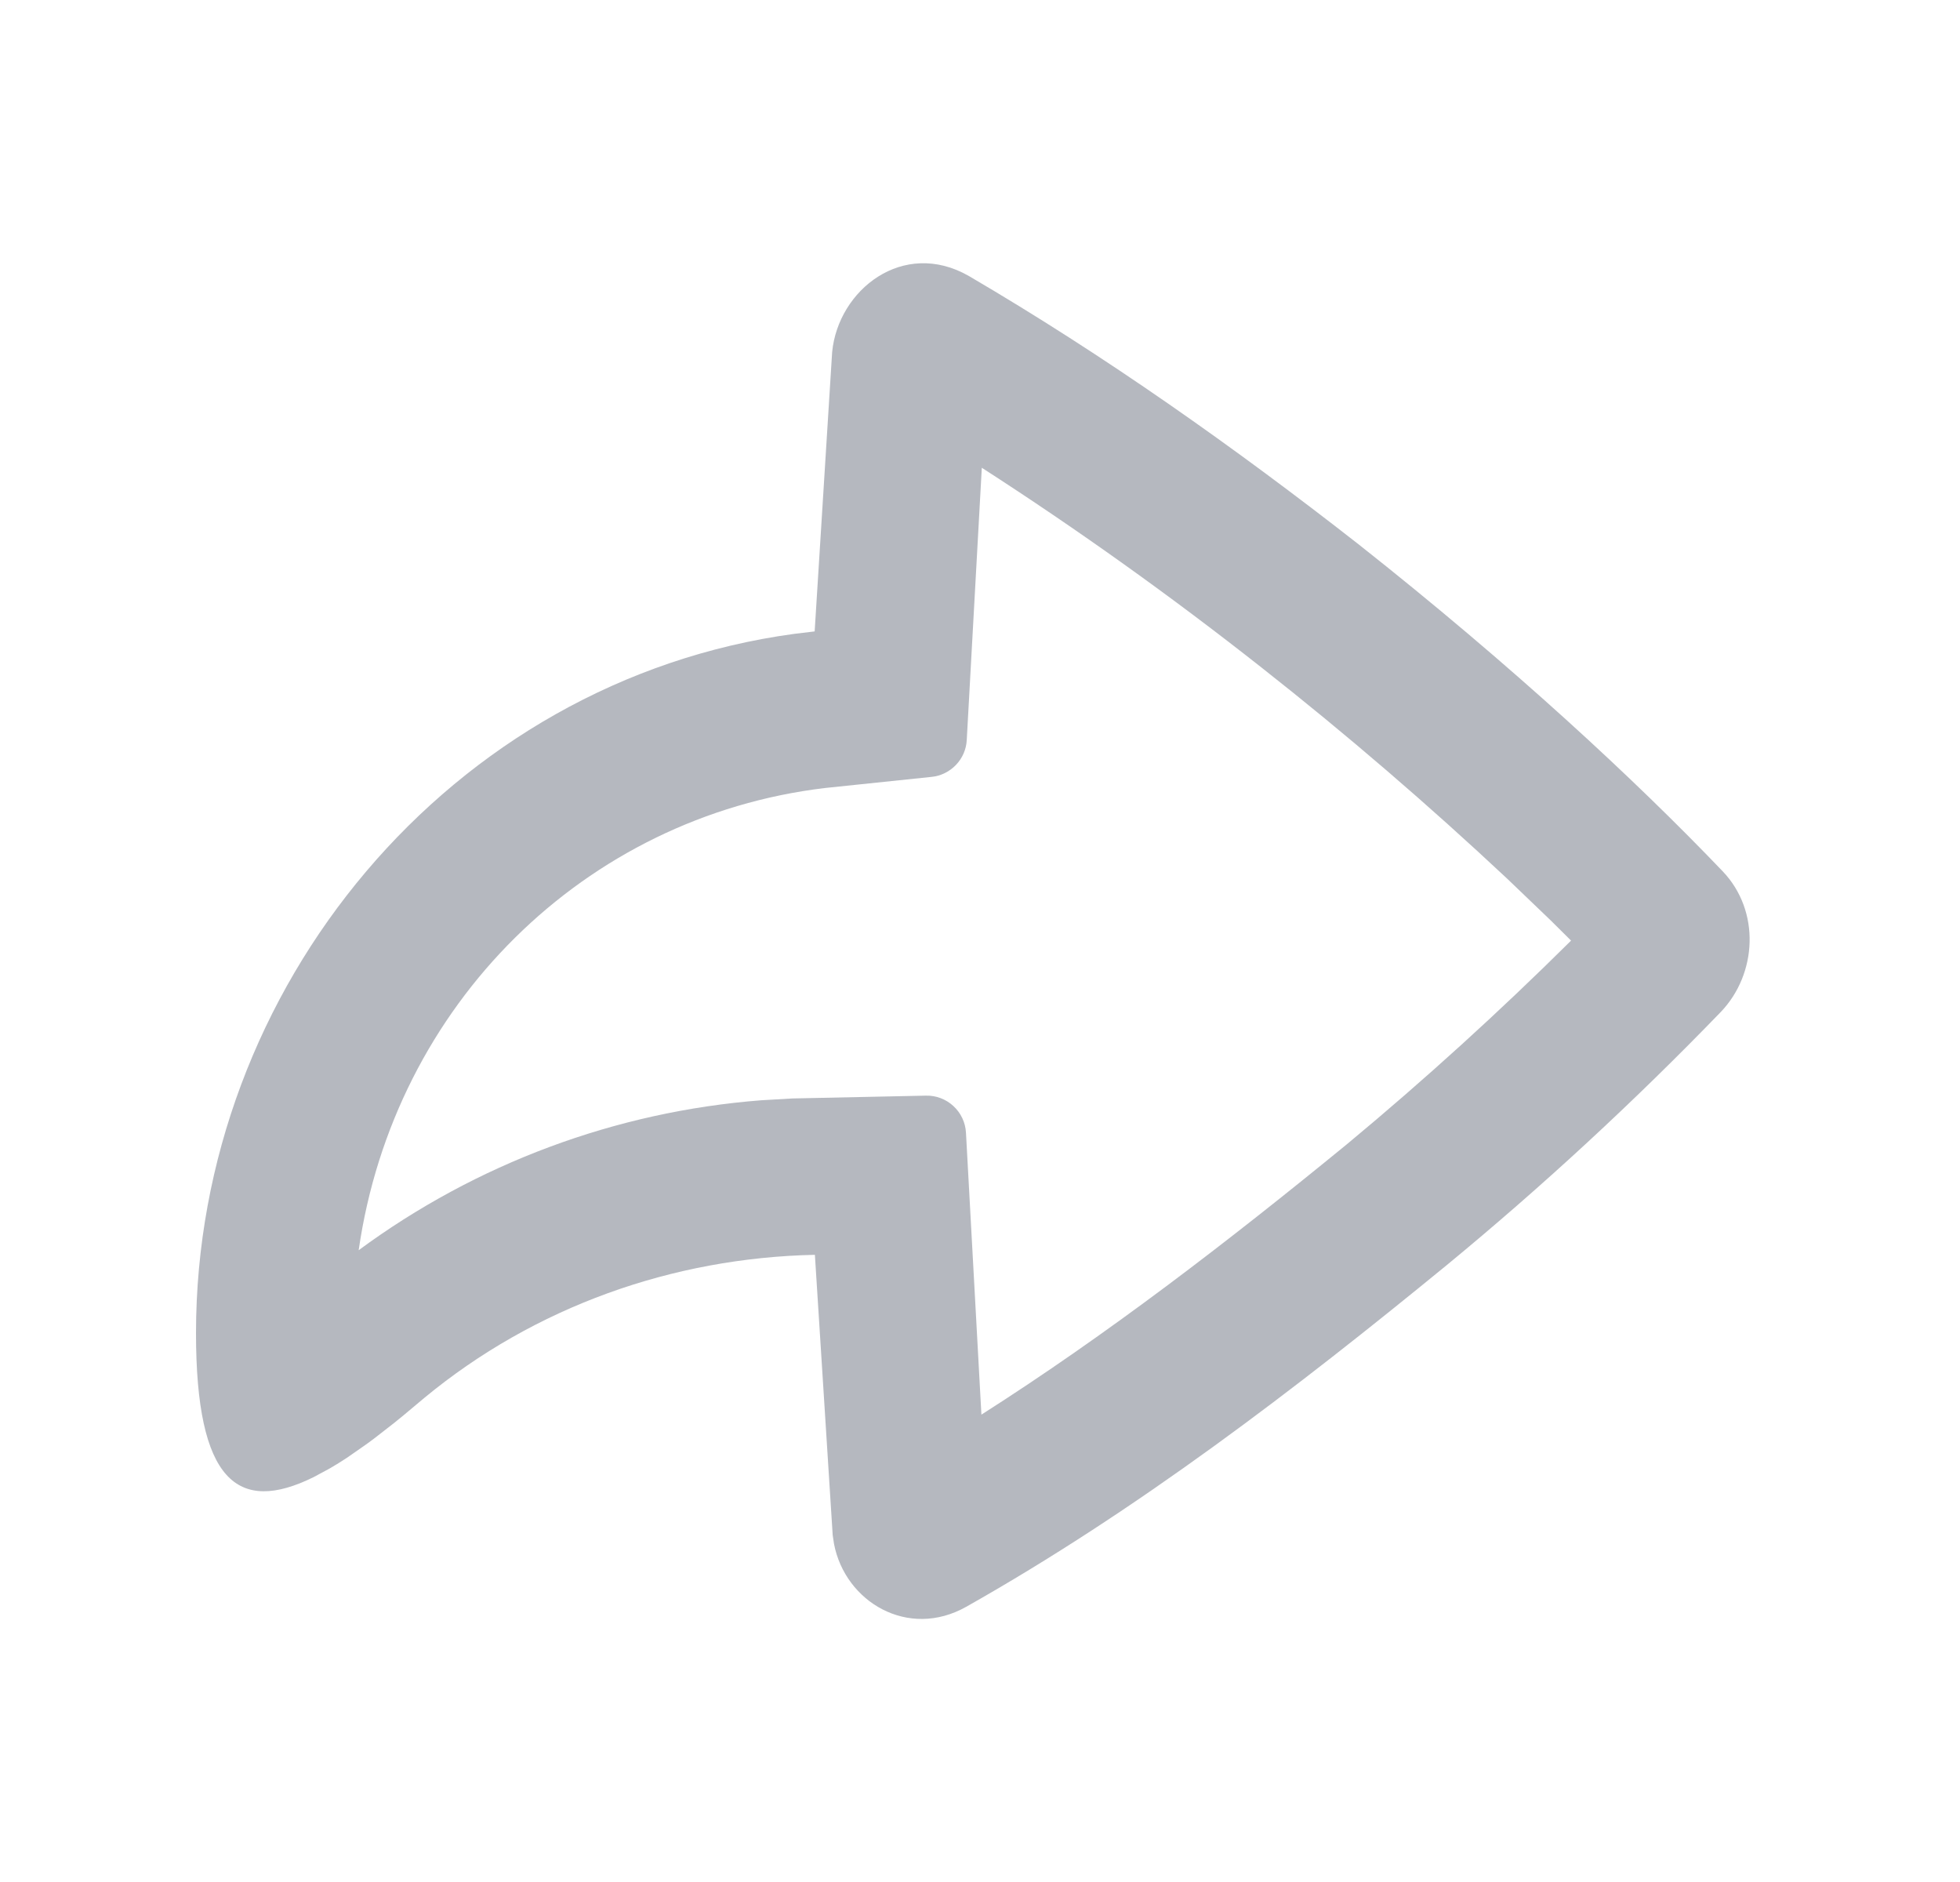 <svg width="25" height="24" viewBox="0 0 25 24" fill="none" xmlns="http://www.w3.org/2000/svg">
<g opacity="0.5" clip-path="url(#clip0_456_1330)">
<path d="M10.614 4.491C10.69 3.696 11.52 3.041 12.357 3.519C14.097 4.538 15.739 5.699 17.327 6.94C19.287 8.488 20.86 9.947 21.974 11.112C22.457 11.619 22.412 12.42 21.95 12.904C20.847 14.045 19.68 15.123 18.455 16.132C16.517 17.719 14.51 19.257 12.325 20.49C11.584 20.908 10.781 20.43 10.638 19.689L10.621 19.576L10.394 16.002C8.578 16.04 6.82 16.664 5.414 17.825L5.149 18.047L5.021 18.151L4.774 18.343C4.734 18.373 4.694 18.403 4.654 18.431L4.424 18.591C4.353 18.638 4.28 18.683 4.206 18.726L4 18.837C3.034 19.314 2.5 18.892 2.5 17C2.5 12.596 5.745 8.677 10.132 8.083L10.391 8.052L10.614 4.491ZM12.523 5.965L12.331 9.437C12.325 9.556 12.276 9.668 12.194 9.754C12.112 9.84 12.002 9.895 11.884 9.907L10.523 10.049C7.458 10.415 5.026 12.811 4.575 15.943C6.074 14.838 7.853 14.175 9.71 14.031L10.107 14.008L11.811 13.972C11.941 13.969 12.066 14.017 12.161 14.105C12.257 14.193 12.314 14.315 12.321 14.444L12.518 18.04C14.121 17.019 15.649 15.844 17.182 14.59C18.172 13.768 19.125 12.902 20.039 11.995L19.781 11.739L19.225 11.206C18.219 10.264 17.174 9.365 16.091 8.513C14.943 7.608 13.752 6.757 12.523 5.965Z" fill="#6B7280"/>
</g>
<defs>
<clipPath id="clip0_456_1330">
<rect width="24" height="24" fill="white" transform="translate(0.5)"/>
</clipPath>
</defs>
</svg>
